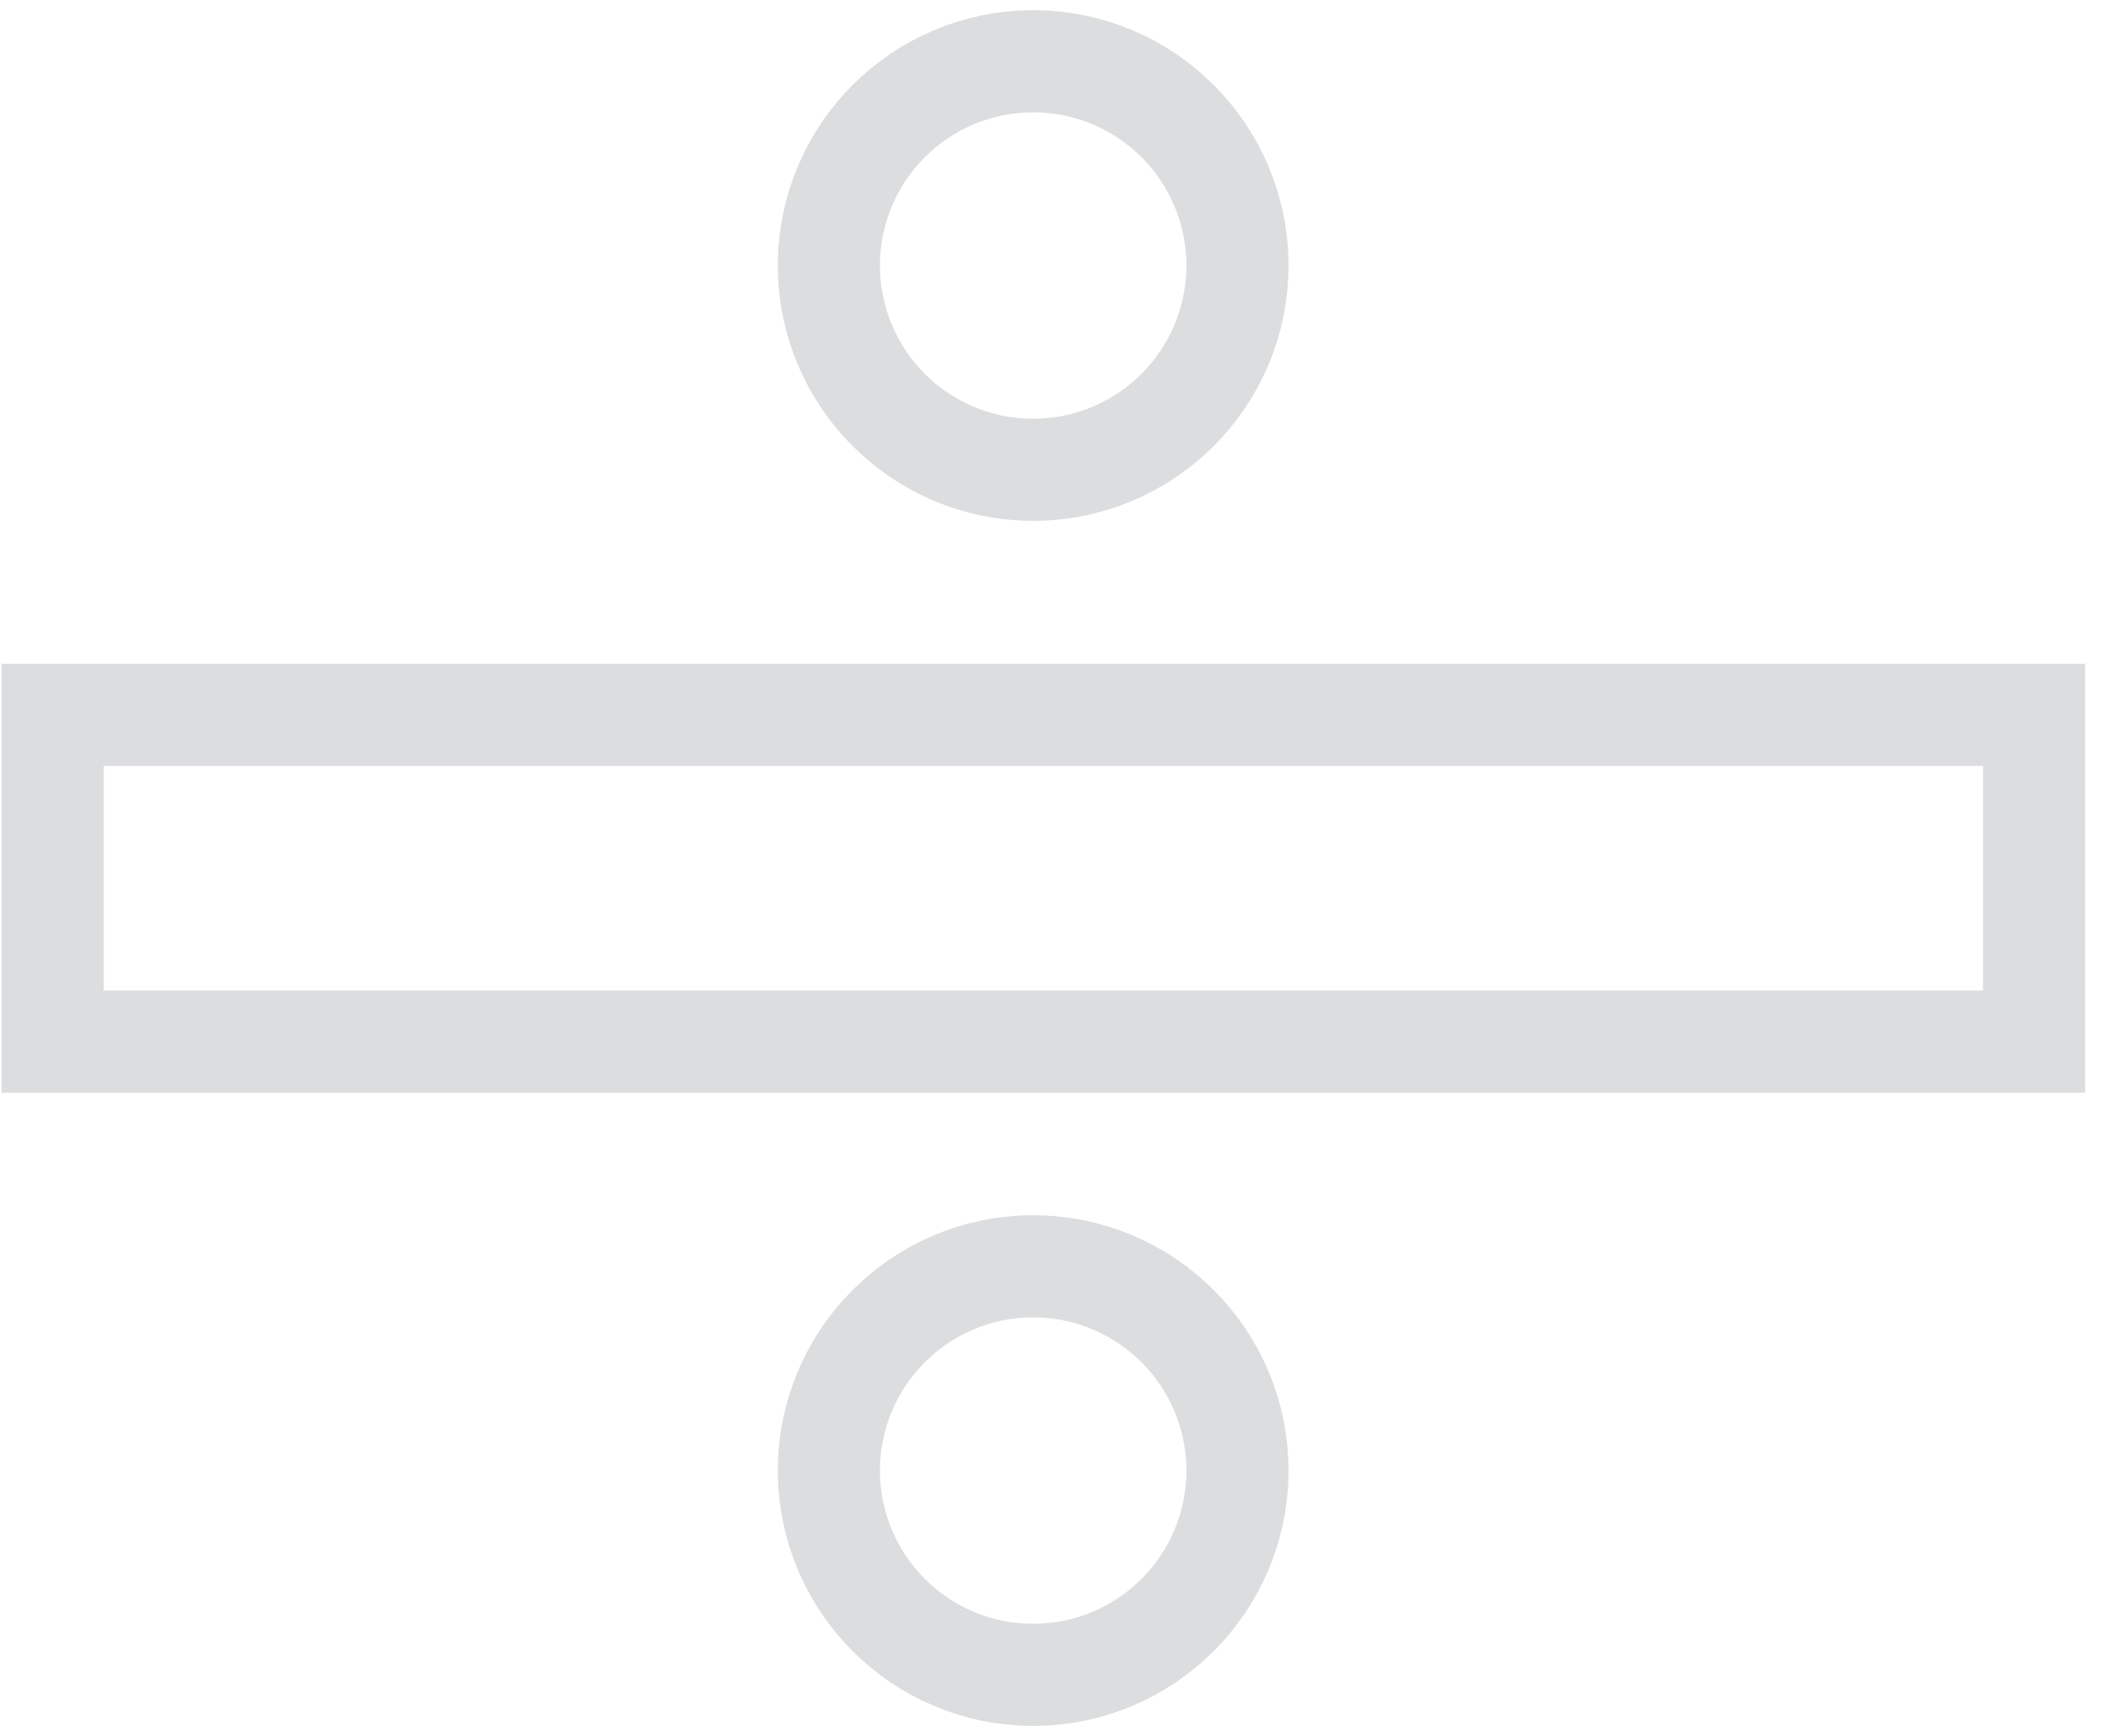 <svg width="103" height="85" viewBox="0 0 103 85" fill="none" xmlns="http://www.w3.org/2000/svg">
<path d="M2.578 35L2.578 51L99.578 51L99.578 35L2.578 35Z" stroke="#DCDDDE" stroke-width="5" stroke-miterlimit="10"/>
<path d="M50.578 23C56.101 23 60.578 18.523 60.578 13C60.578 7.477 56.101 3 50.578 3C45.055 3 40.578 7.477 40.578 13C40.578 18.523 45.055 23 50.578 23Z" stroke="#DCDDDE" stroke-width="5" stroke-miterlimit="10"/>
<path d="M50.578 82C56.101 82 60.578 77.523 60.578 72C60.578 66.477 56.101 62 50.578 62C45.055 62 40.578 66.477 40.578 72C40.578 77.523 45.055 82 50.578 82Z" stroke="#DCDDDE" stroke-width="5" stroke-miterlimit="10"/>
</svg>
